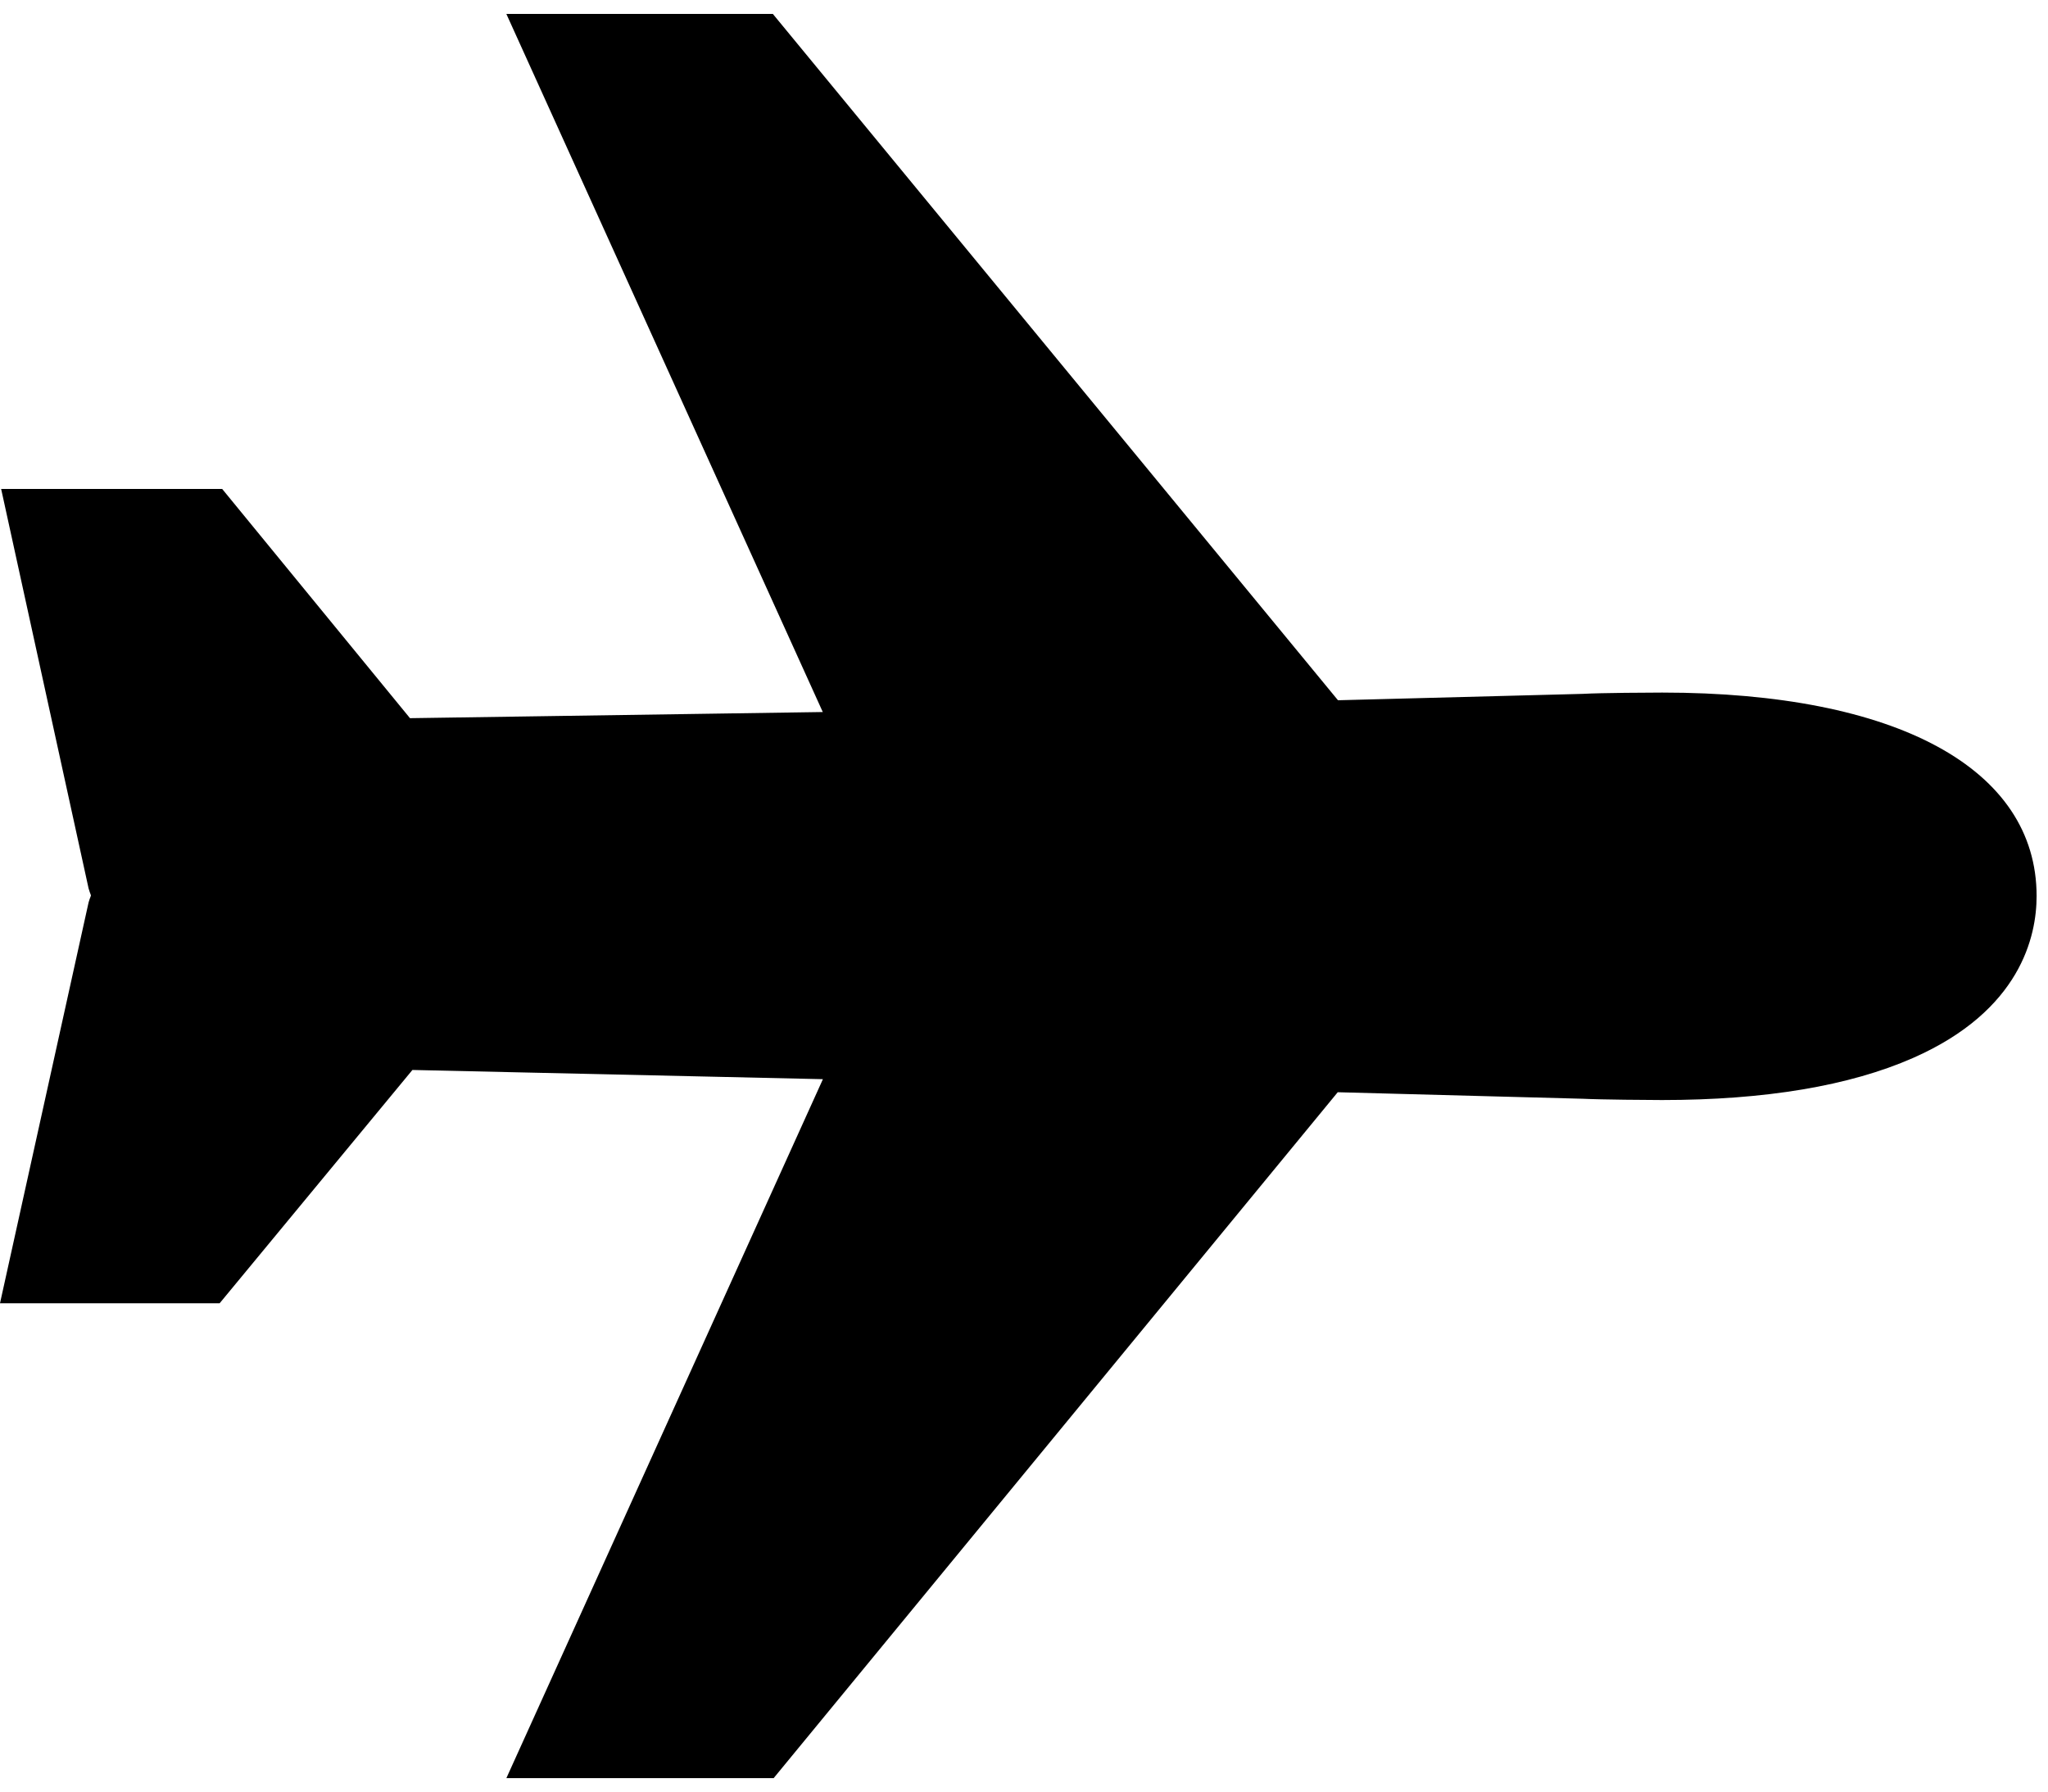 <svg width="16" height="14" viewBox="0 0 16 14" fill="none" xmlns="http://www.w3.org/2000/svg">
<path d="M12.986 5.412C12.896 5.412 12.507 5.414 12.367 5.422L10.453 5.472L6.038 0.109H3.956L6.428 5.564L3.203 5.612L1.736 3.821H0.009L0.692 6.942C0.697 6.96 0.703 6.977 0.71 6.995C0.71 6.996 0.71 6.998 0.71 7C0.703 7.017 0.697 7.034 0.692 7.052L0 10.184H1.716L3.222 8.361L6.429 8.433L3.956 13.895H6.044L10.451 8.535L12.366 8.586C12.508 8.593 12.896 8.596 12.984 8.596C13.791 8.596 14.451 8.485 14.946 8.267C15.786 7.897 15.911 7.316 15.911 7.002C15.911 6.006 14.818 5.412 12.986 5.412Z" fill="black"/>
</svg>
